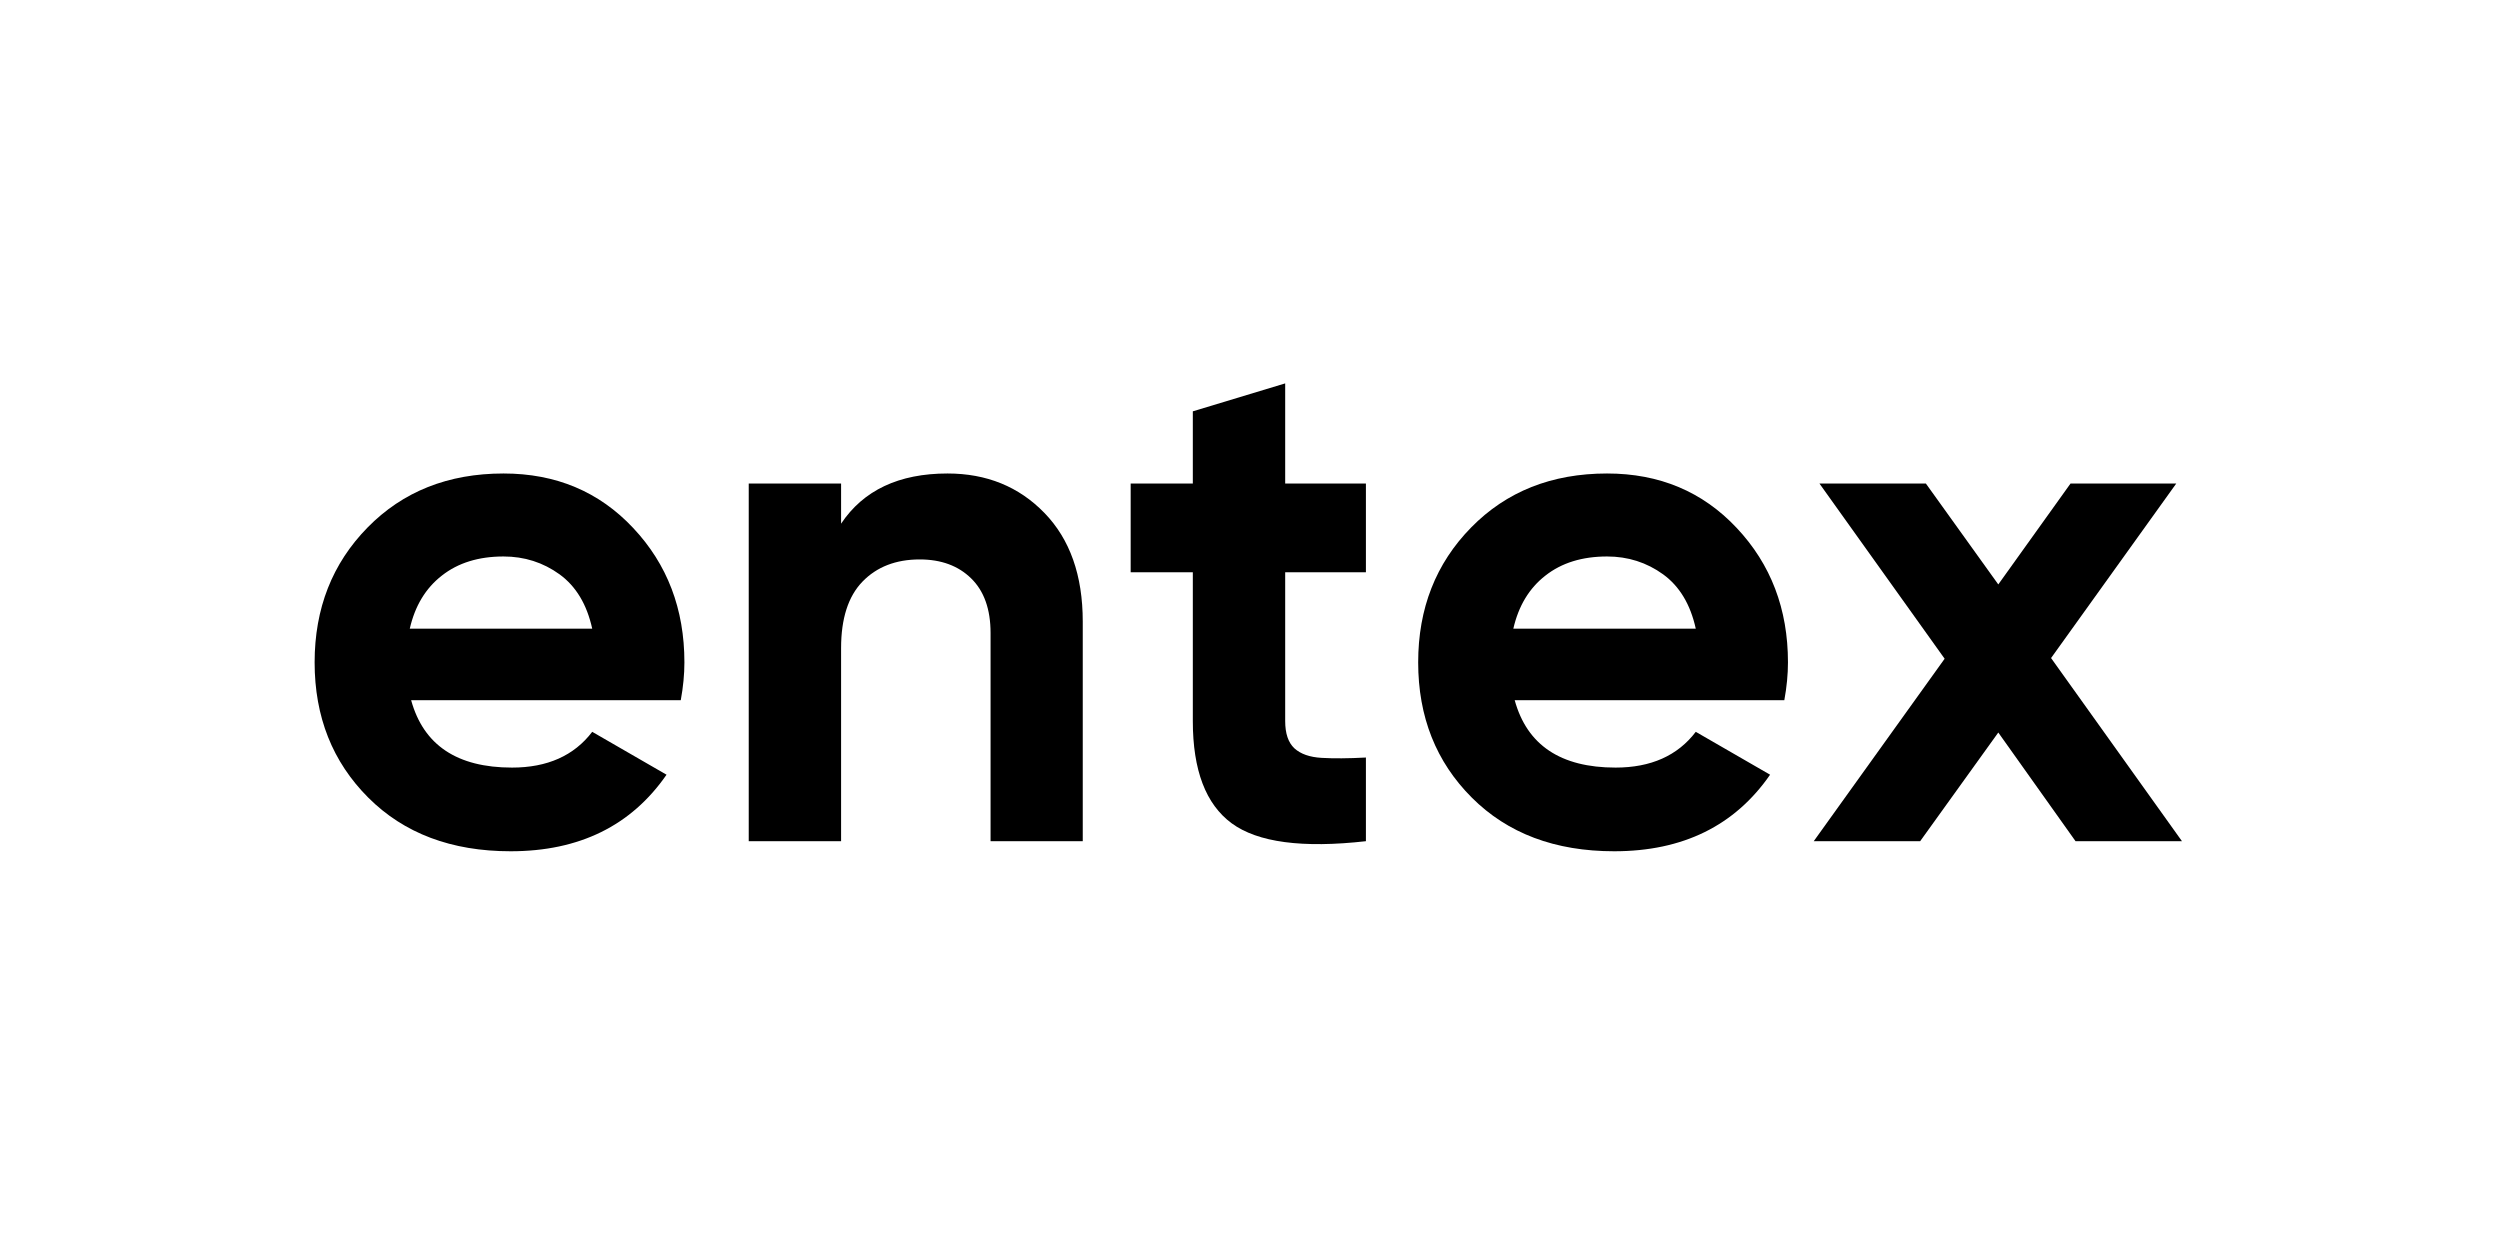 <svg xmlns="http://www.w3.org/2000/svg" xmlns:xlink="http://www.w3.org/1999/xlink" width="300" zoomAndPan="magnify" viewBox="0 0 224.88 112.5" height="150" preserveAspectRatio="xMidYMid meet"><defs></defs><g id="fffc43257a"><g style="fill:#000000;fill-opacity:1;"><g transform="translate(26.131, 75.708)"><path style="stroke:none" d="M 10.812 -12.688 C 11.926 -8.645 14.953 -6.625 19.891 -6.625 C 23.066 -6.625 25.473 -7.695 27.109 -9.844 L 33.797 -5.984 C 30.617 -1.391 25.941 0.906 19.766 0.906 C 14.441 0.906 10.172 -0.703 6.953 -3.922 C 3.734 -7.141 2.125 -11.195 2.125 -16.094 C 2.125 -20.945 3.711 -24.992 6.891 -28.234 C 10.066 -31.473 14.145 -33.094 19.125 -33.094 C 23.844 -33.094 27.734 -31.457 30.797 -28.188 C 33.867 -24.926 35.406 -20.895 35.406 -16.094 C 35.406 -15.02 35.297 -13.883 35.078 -12.688 Z M 10.688 -19.125 L 27.109 -19.125 C 26.629 -21.312 25.648 -22.941 24.172 -24.016 C 22.691 -25.086 21.008 -25.625 19.125 -25.625 C 16.883 -25.625 15.035 -25.051 13.578 -23.906 C 12.117 -22.77 11.156 -21.176 10.688 -19.125 Z M 10.688 -19.125 "></path></g></g><g style="fill:#000000;fill-opacity:1;"><g transform="translate(63.529, 75.708)"><path style="stroke:none" d="M 21.688 -33.094 C 25.207 -33.094 28.113 -31.91 30.406 -29.547 C 32.707 -27.18 33.859 -23.922 33.859 -19.766 L 33.859 0 L 25.562 0 L 25.562 -18.734 C 25.562 -20.879 24.977 -22.52 23.812 -23.656 C 22.656 -24.789 21.113 -25.359 19.188 -25.359 C 17.039 -25.359 15.32 -24.691 14.031 -23.359 C 12.75 -22.035 12.109 -20.039 12.109 -17.375 L 12.109 0 L 3.797 0 L 3.797 -32.188 L 12.109 -32.188 L 12.109 -28.578 C 14.117 -31.586 17.312 -33.094 21.688 -33.094 Z M 21.688 -33.094 "></path></g></g><g style="fill:#000000;fill-opacity:1;"><g transform="translate(100.669, 75.708)"><path style="stroke:none" d="M 22.203 -24.203 L 14.938 -24.203 L 14.938 -10.812 C 14.938 -9.695 15.211 -8.879 15.766 -8.359 C 16.328 -7.848 17.145 -7.562 18.219 -7.5 C 19.289 -7.438 20.617 -7.445 22.203 -7.531 L 22.203 0 C 16.492 0.645 12.469 0.109 10.125 -1.609 C 7.789 -3.328 6.625 -6.395 6.625 -10.812 L 6.625 -24.203 L 1.031 -24.203 L 1.031 -32.188 L 6.625 -32.188 L 6.625 -38.688 L 14.938 -41.203 L 14.938 -32.188 L 22.203 -32.188 Z M 22.203 -24.203 "></path></g></g><g style="fill:#000000;fill-opacity:1;"><g transform="translate(125.451, 75.708)"><path style="stroke:none" d="M 10.812 -12.688 C 11.926 -8.645 14.953 -6.625 19.891 -6.625 C 23.066 -6.625 25.473 -7.695 27.109 -9.844 L 33.797 -5.984 C 30.617 -1.391 25.941 0.906 19.766 0.906 C 14.441 0.906 10.172 -0.703 6.953 -3.922 C 3.734 -7.141 2.125 -11.195 2.125 -16.094 C 2.125 -20.945 3.711 -24.992 6.891 -28.234 C 10.066 -31.473 14.145 -33.094 19.125 -33.094 C 23.844 -33.094 27.734 -31.457 30.797 -28.188 C 33.867 -24.926 35.406 -20.895 35.406 -16.094 C 35.406 -15.02 35.297 -13.883 35.078 -12.688 Z M 10.688 -19.125 L 27.109 -19.125 C 26.629 -21.312 25.648 -22.941 24.172 -24.016 C 22.691 -25.086 21.008 -25.625 19.125 -25.625 C 16.883 -25.625 15.035 -25.051 13.578 -23.906 C 12.117 -22.77 11.156 -21.176 10.688 -19.125 Z M 10.688 -19.125 "></path></g></g><g style="fill:#000000;fill-opacity:1;"><g transform="translate(162.848, 75.708)"><path style="stroke:none" d="M 33.469 0 L 23.891 0 L 16.938 -9.781 L 9.906 0 L 0.328 0 L 12.109 -16.422 L 0.844 -32.188 L 10.422 -32.188 L 16.938 -23.109 L 23.438 -32.188 L 32.953 -32.188 L 21.688 -16.484 Z M 33.469 0 "></path></g></g></g></svg>
